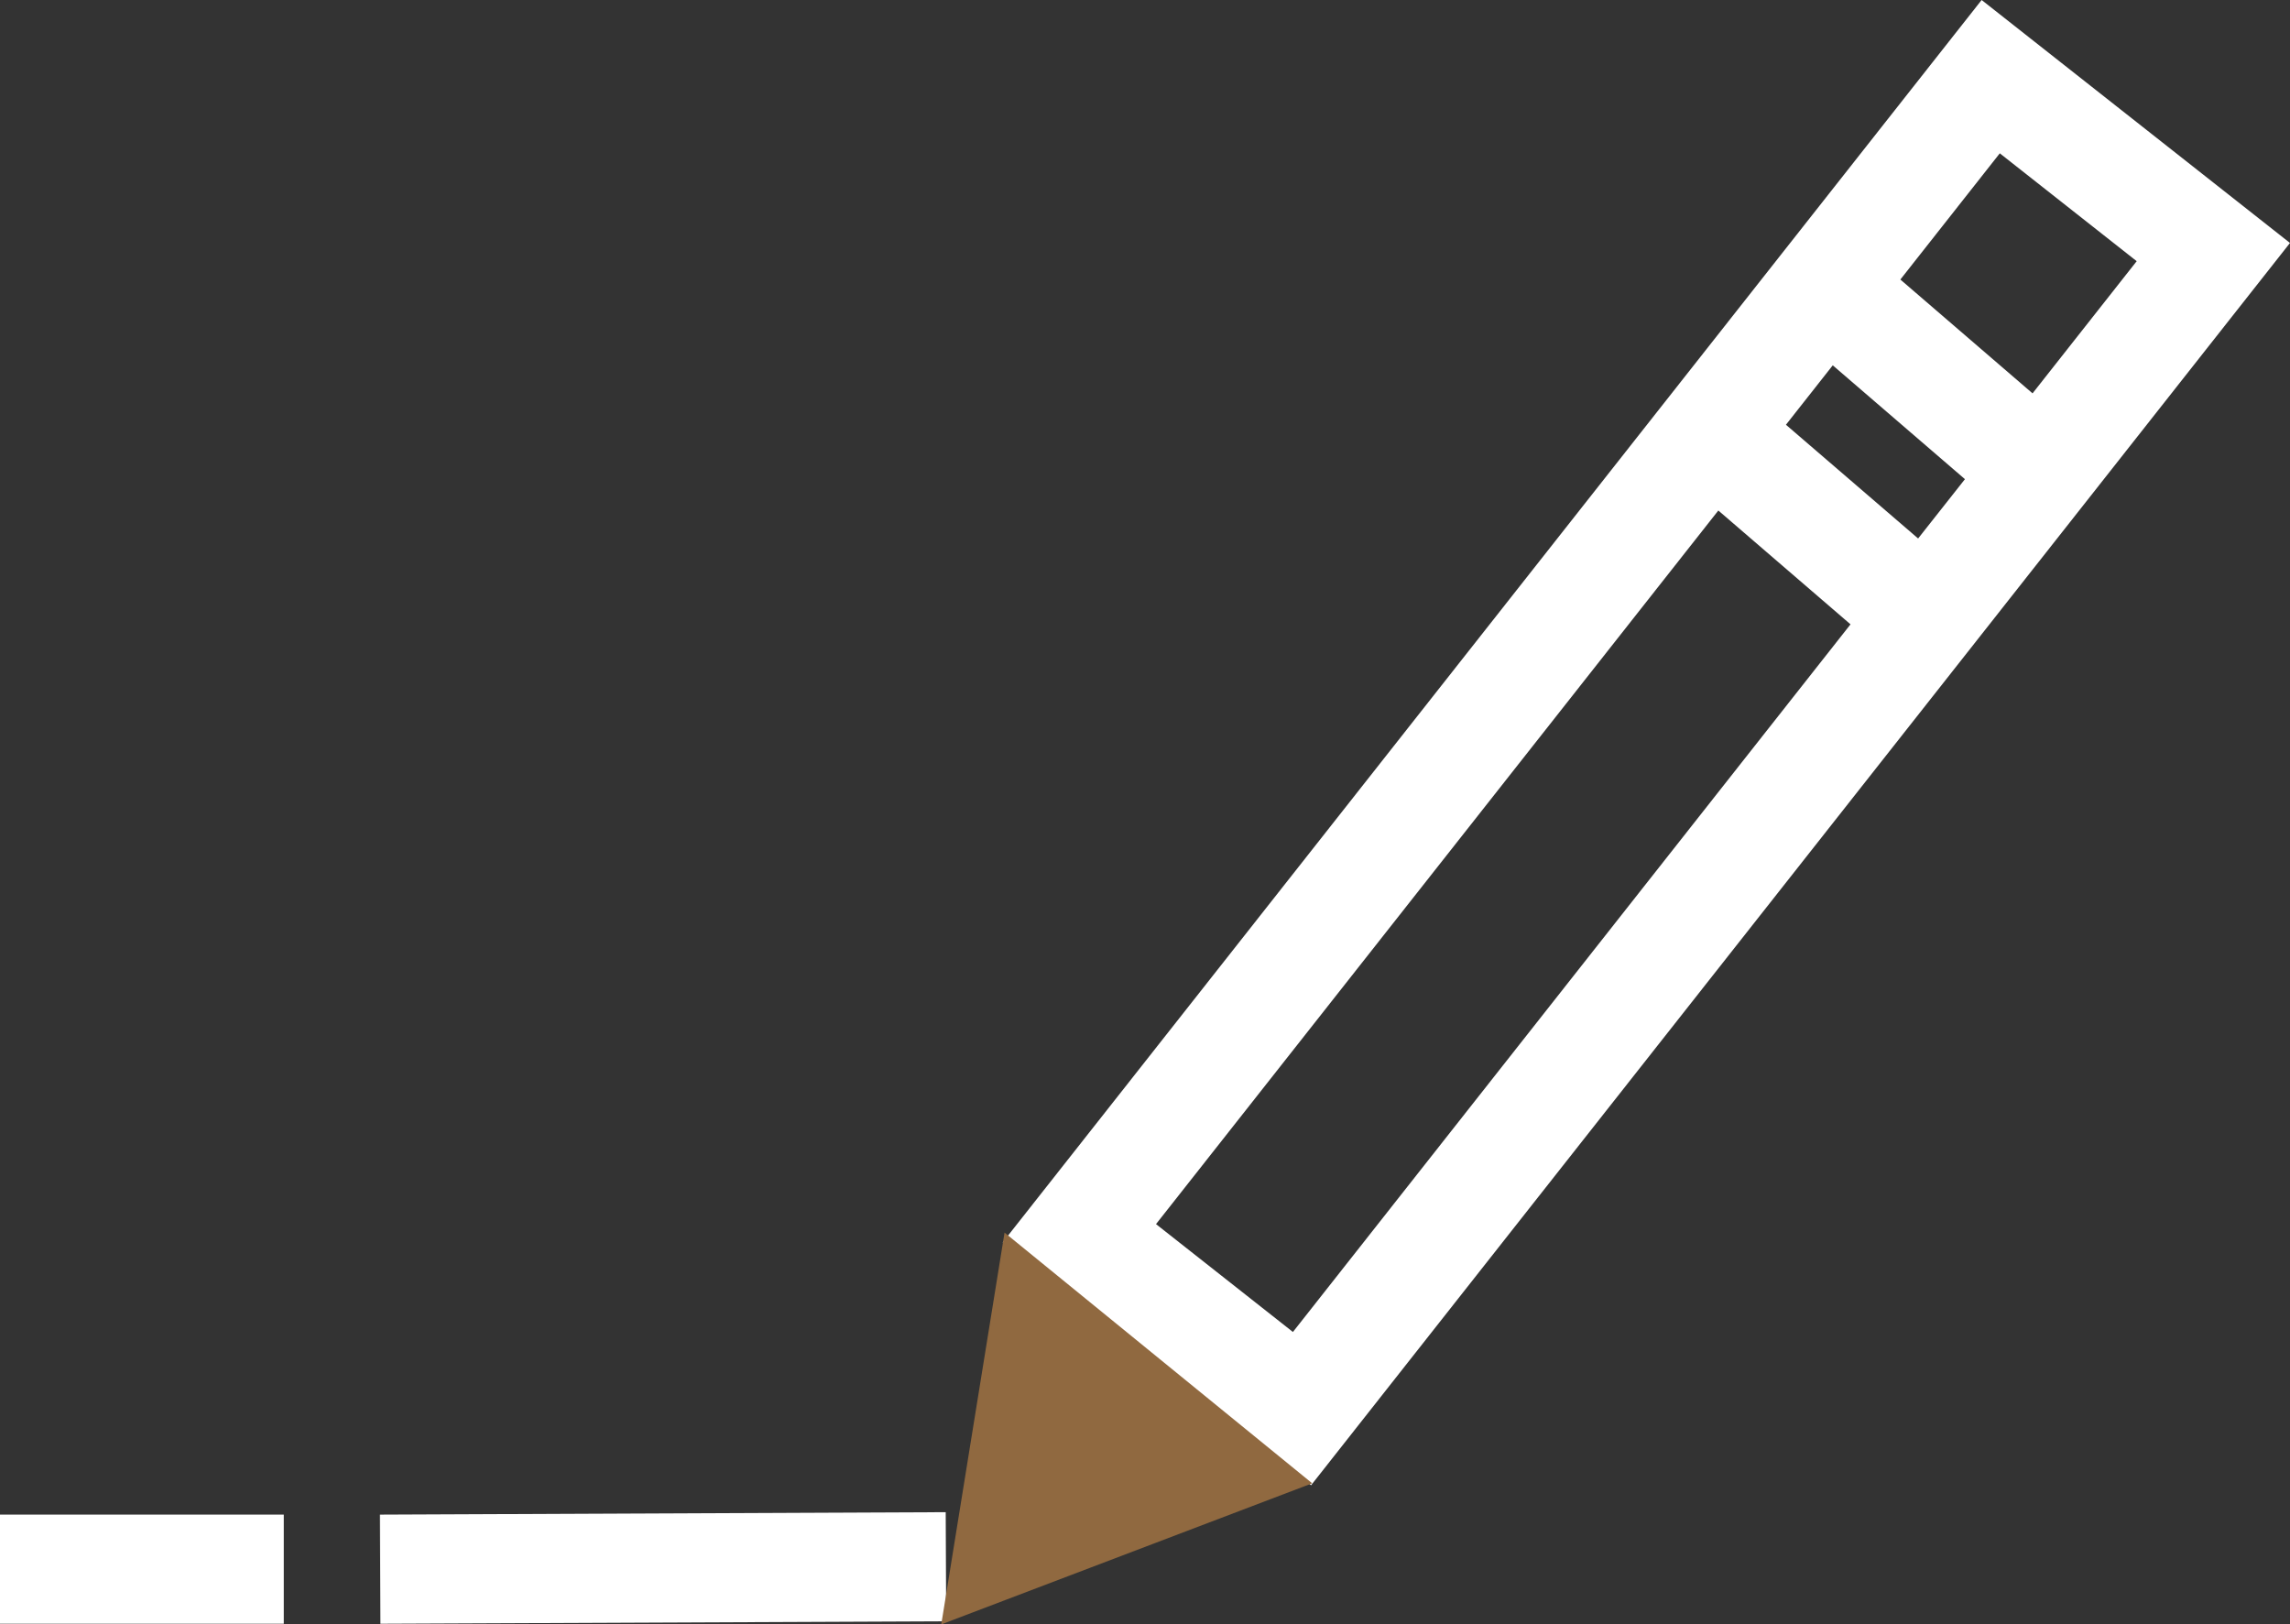 <?xml version="1.0" encoding="UTF-8"?>
<svg xmlns="http://www.w3.org/2000/svg" id="CreativiteDigitale" width="109.716" height="77.829" viewBox="0 0 109.716 77.829">
  <rect x="0" y="0" width="109.716" height="77.829" fill="#333333" stroke="none"/>
  <rect id="Rectangle_7" data-name="Rectangle 7" width="27.107" height="5.229" transform="translate(18.203 72.57) rotate(-0.248)" fill="#fff"></rect>
  <path id="Tracé_11" data-name="Tracé 11" d="M145.152,58.651,172.093,24.46l6.333,5.454L151.711,63.819Zm30.18-38.3,2.243-2.847,6.333,5.454L181.665,25.8Zm5.482-6.958,4.764-6.047,6.559,5.168-4.99,6.333ZM184.708,0l-46.9,59.522,14.773,11.641,46.9-59.522Z" transform="translate(-89.766)" fill="#fff"></path>
  <rect id="Rectangle_8" data-name="Rectangle 8" width="13.596" height="5.229" transform="translate(0 72.569)" fill="#fff"></rect>
  <path id="Tracé_12" data-name="Tracé 12" d="M130.875,178.792l-1.516,9.386,8.886-3.38,8.886-3.38-7.37-6.006-7.37-6.006Z" transform="translate(-84.262 -110.349)" fill="#906940"></path>
</svg>
